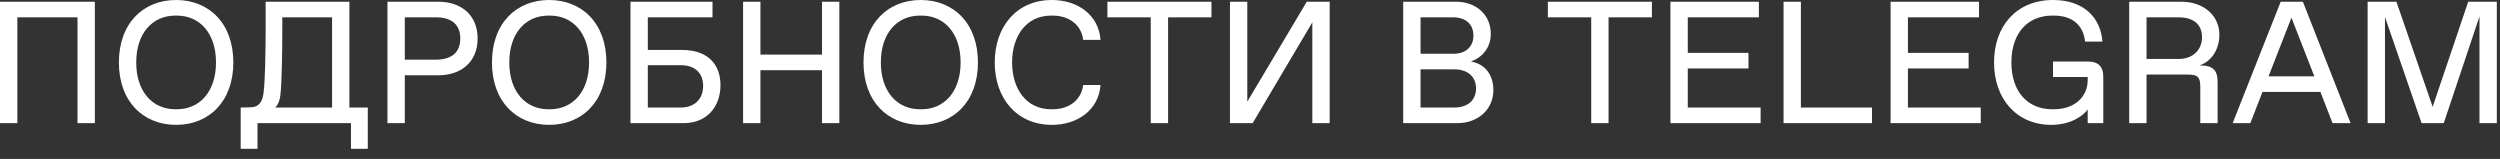 <svg width="173" height="11" viewBox="0 0 173 11" fill="none" xmlns="http://www.w3.org/2000/svg">
<rect x="0" y="0" width="173" height="11" fill="#333333" stroke="none"/>
<path d="M-7.80821e-05 0.12H6.564V8.52H5.364V1.2H1.2V8.52H-7.80821e-05V0.12ZM12.187 8.64C9.907 8.64 8.227 7.02 8.227 4.32C8.227 1.62 9.907 -0 12.187 -0C14.467 -0 16.147 1.62 16.147 4.32C16.147 7.02 14.467 8.64 12.187 8.64ZM12.127 7.56H12.247C13.807 7.56 14.947 6.36 14.947 4.32C14.947 2.28 13.807 1.08 12.247 1.08H12.127C10.567 1.08 9.427 2.28 9.427 4.32C9.427 6.36 10.567 7.56 12.127 7.56ZM24.179 7.44H25.451V10.296H24.287V8.52H17.819V10.296H16.655V7.44L17.291 7.428C17.927 7.428 18.167 7.044 18.239 6.408C18.347 5.568 18.371 3.816 18.383 2.232V0.12H24.179V7.44ZM22.979 7.44V1.2H19.535V2.232C19.535 3.48 19.499 5.688 19.415 6.456C19.379 6.924 19.247 7.248 19.043 7.44H22.979ZM26.812 8.52V0.12H30.352C31.912 0.12 33.052 1.044 33.052 2.664C33.052 4.284 31.912 5.208 30.352 5.208H28.012V8.52H26.812ZM28.012 4.128H30.172C31.252 4.128 31.852 3.624 31.852 2.664C31.852 1.704 31.252 1.2 30.172 1.2H28.012V4.128ZM38.003 8.64C35.723 8.64 34.043 7.02 34.043 4.32C34.043 1.62 35.723 -0 38.003 -0C40.283 -0 41.963 1.62 41.963 4.32C41.963 7.02 40.283 8.64 38.003 8.64ZM37.943 7.56H38.063C39.623 7.56 40.763 6.36 40.763 4.32C40.763 2.28 39.623 1.08 38.063 1.08H37.943C36.383 1.08 35.243 2.28 35.243 4.32C35.243 6.36 36.383 7.56 37.943 7.56ZM43.629 8.52V0.12H49.305V1.2H44.829V3.456H47.193C49.113 3.456 49.857 4.584 49.857 5.892C49.857 7.368 48.933 8.52 47.313 8.52H43.629ZM44.829 7.44H47.121C48.033 7.44 48.657 6.876 48.657 5.952C48.657 5.016 48.045 4.512 47.133 4.512H44.829V7.44ZM51.422 8.52V0.12H52.622V3.78H56.882V0.12H58.082V8.52H56.882V4.86H52.622V8.52H51.422ZM63.714 8.64C61.434 8.64 59.754 7.02 59.754 4.32C59.754 1.62 61.434 -0 63.714 -0C65.994 -0 67.674 1.62 67.674 4.32C67.674 7.02 65.994 8.64 63.714 8.64ZM63.654 7.56H63.774C65.334 7.56 66.474 6.36 66.474 4.32C66.474 2.28 65.334 1.08 63.774 1.08H63.654C62.094 1.08 60.954 2.28 60.954 4.32C60.954 6.36 62.094 7.56 63.654 7.56ZM72.796 8.64C70.336 8.64 68.836 6.78 68.836 4.32C68.836 1.86 70.336 -0 72.796 -0C74.596 -0 76.036 1.056 76.156 2.76H74.956C74.836 1.74 73.996 1.08 72.856 1.08H72.736C70.996 1.08 70.036 2.52 70.036 4.32C70.036 6.12 70.996 7.56 72.736 7.56H72.856C73.996 7.56 74.836 6.9 74.956 5.88H76.156C76.036 7.584 74.596 8.64 72.796 8.64ZM79.632 8.52V1.2H76.632V0.12H83.832V1.2H80.832V8.52H79.632ZM90.429 0.12H92.013V8.52H90.813V1.548L86.685 8.52H85.113V0.12H86.313V7.032L90.429 0.12ZM97.102 8.52V0.12H100.761C102.081 0.12 103.161 0.96 103.161 2.34C103.161 3.3 102.585 3.96 101.793 4.26C102.741 4.416 103.341 5.148 103.341 6.24C103.341 7.632 102.201 8.52 100.881 8.52H97.102ZM98.302 3.72H100.581C101.421 3.72 101.961 3.24 101.961 2.46C101.961 1.68 101.421 1.2 100.581 1.2H98.302V3.72ZM98.302 7.44H100.641C101.541 7.44 102.141 6.96 102.141 6.12C102.141 5.28 101.541 4.8 100.641 4.8H98.302V7.44ZM110.112 8.52V1.2H107.112V0.12H114.312V1.2H111.312V8.52H110.112ZM115.594 8.52V0.12H121.714V1.2H116.794V3.66H120.994V4.74H116.794V7.44H121.834V8.52H115.594ZM123.422 8.52V0.12H124.622V7.44H129.542V8.52H123.422ZM130.828 8.52V0.12H136.948V1.2H132.028V3.66H136.228V4.74H132.028V7.44H137.068V8.52H130.828ZM141.948 8.64C139.548 8.64 137.988 6.84 137.988 4.32C137.988 1.8 139.548 -0 142.068 -0C144.228 -0 145.368 1.248 145.488 2.88H144.288C144.168 1.728 143.388 1.08 142.128 1.08H142.008C140.328 1.08 139.188 2.28 139.188 4.32C139.188 6.36 140.328 7.56 142.008 7.56H142.128C143.628 7.56 144.468 6.636 144.468 5.556V5.328H142.068V4.26H144.528C145.188 4.26 145.548 4.62 145.548 5.28V8.52H144.468V7.572C144.228 7.932 143.388 8.64 141.948 8.64ZM147.34 8.52V0.12H150.94C152.5 0.12 153.58 1.08 153.58 2.4C153.58 3.48 152.98 4.284 152.2 4.524C153.16 4.524 153.46 4.86 153.46 5.7V8.52H152.26V6C152.26 5.34 152.08 5.16 151.42 5.16H148.54V8.52H147.34ZM148.54 4.08H150.76C151.78 4.08 152.38 3.42 152.38 2.58C152.38 1.68 151.78 1.2 150.76 1.2H148.54V4.08ZM161.412 8.52L160.572 6.36H156.564L155.724 8.52H154.5L157.824 0.12H159.36L162.66 8.52H161.412ZM156.984 5.28H160.152L158.568 1.224L156.984 5.28ZM170.8 0.12H172.78V8.52H171.58V1.14L169.108 8.52H167.572L165.04 1.176V8.52H163.84V0.12H165.832L168.34 7.392L170.8 0.12Z" fill="white"/>
</svg>
